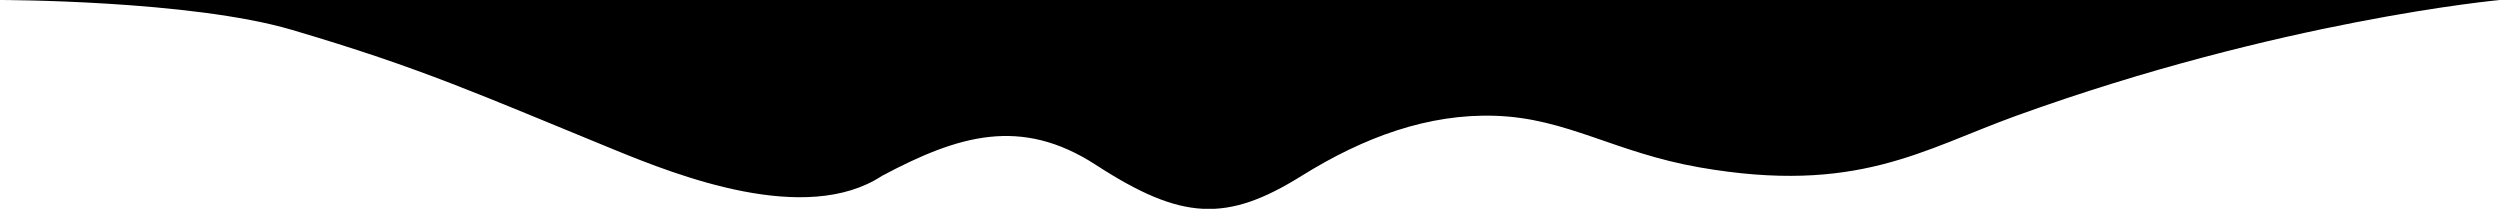 <?xml version="1.0" encoding="UTF-8"?> <!-- Creator: CorelDRAW 2018 (64-Bit) --> <svg xmlns="http://www.w3.org/2000/svg" xmlns:xlink="http://www.w3.org/1999/xlink" xml:space="preserve" width="665.988mm" height="55.626mm" style="shape-rendering:geometricPrecision; text-rendering:geometricPrecision; image-rendering:optimizeQuality; fill-rule:evenodd; clip-rule:evenodd" viewBox="0 0 66598.78 5562.58" data-name="Ð¡Ð»Ð¾Ð¹ 1"> <defs> <style type="text/css"> <![CDATA[ .fil0 {fill:black} ]]> </style> </defs> <g id="Слой_x0020_1">  <path class="fil0" d="M66595.5 0l-49146.74 0 -17448.76 0c0,0 5079.99,0 7778.74,795.96 3482.72,1027.18 4974.15,1716.09 8598.94,3197.75 1666.87,681.33 5079.99,2027.72 7117.28,691.57 2037.28,-1084.79 3704.15,-1587.39 5701.76,-290.96 2288.63,1485.32 3484.29,1532.33 5476.86,290.96 1658.68,-1033.41 3372.9,-1659.76 5159.37,-1600.76 1917.7,63.35 3174.99,978.96 5450.41,1375.84 4180.4,729.14 5934.59,-475.06 8426.95,-1375.84 7056.96,-2550.83 12885.19,-3084.52 12885.19,-3084.52z"></path> </g> </svg> 
